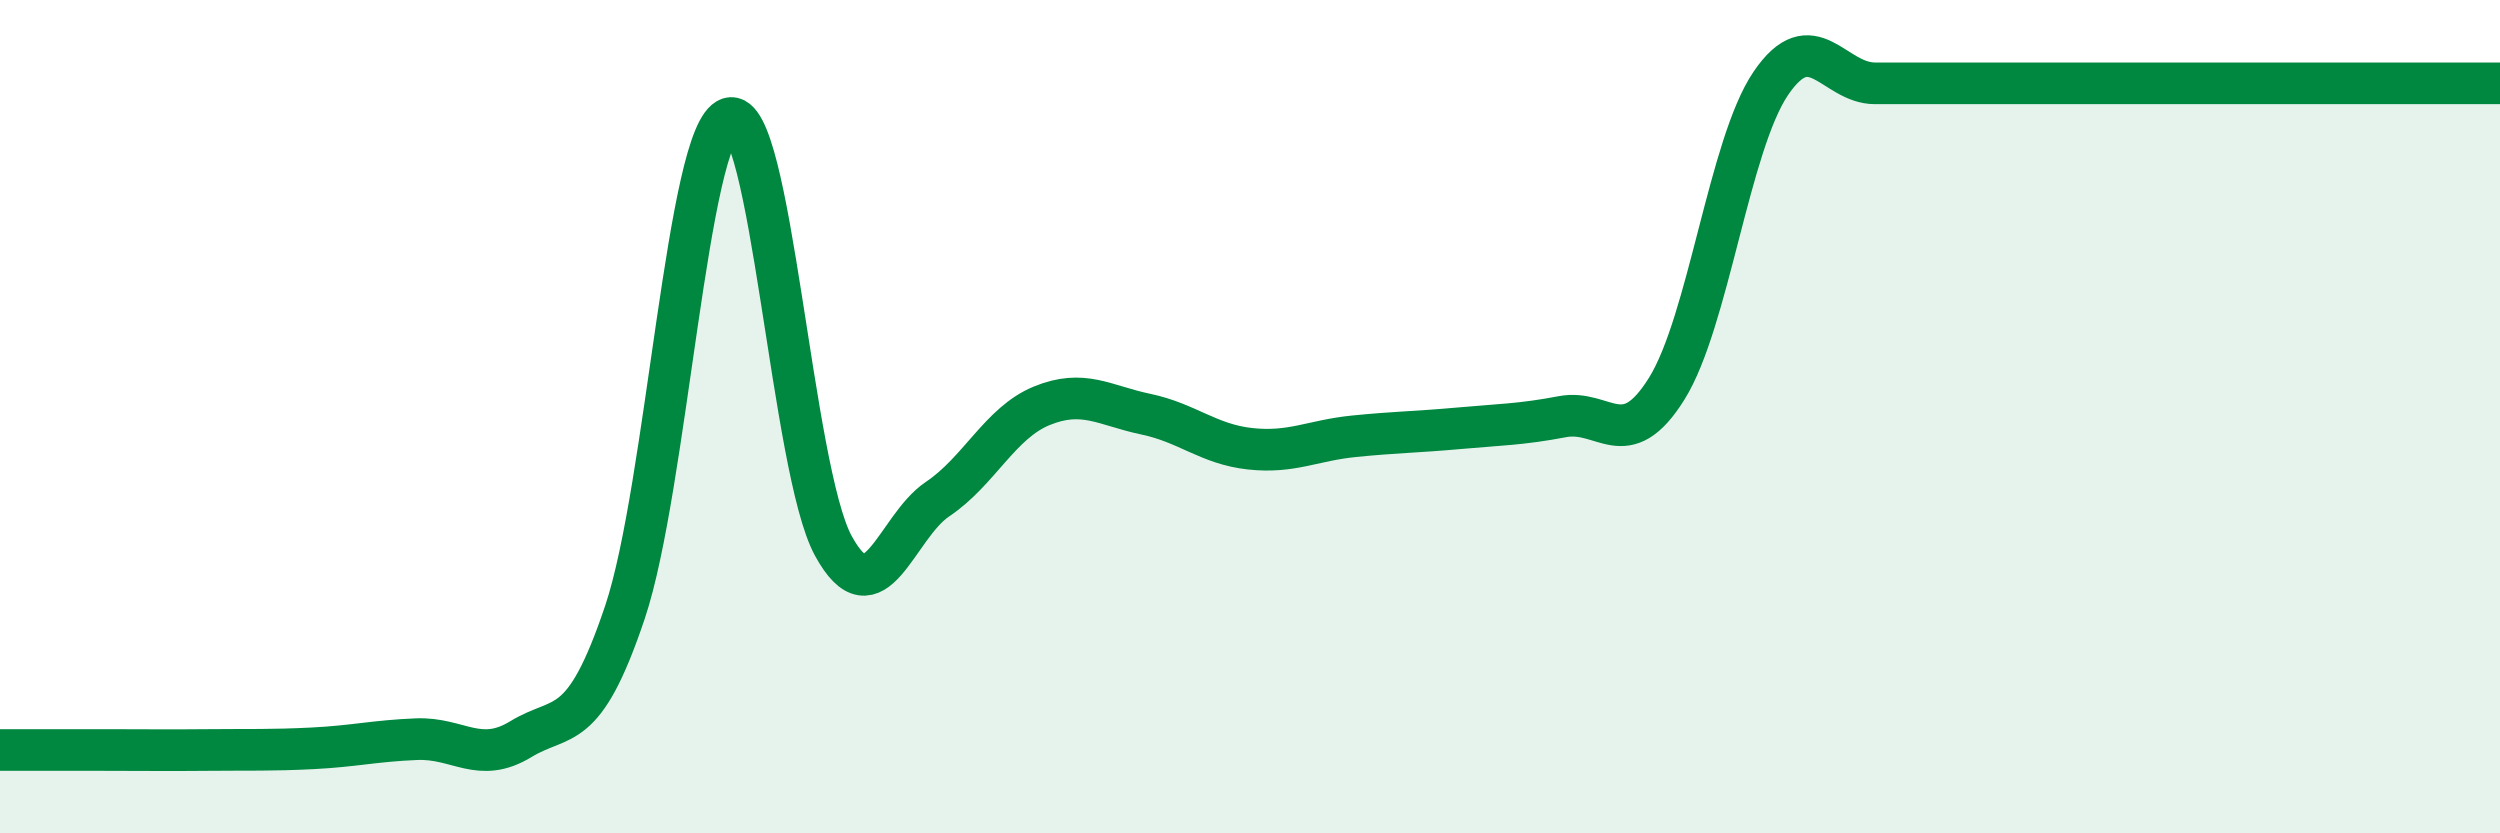 
    <svg width="60" height="20" viewBox="0 0 60 20" xmlns="http://www.w3.org/2000/svg">
      <path
        d="M 0,18 C 0.5,18 1.5,18 2.5,18 C 3.5,18 4,18.01 5,18 C 6,17.99 6.5,18.01 7.5,17.96 C 8.5,17.91 9,17.78 10,17.74 C 11,17.7 11.5,18.35 12.5,17.74 C 13.5,17.13 14,17.67 15,14.69 C 16,11.71 16.5,3.16 17.5,2.84 C 18.5,2.52 19,11.27 20,13.1 C 21,14.93 21.5,12.65 22.5,11.98 C 23.5,11.31 24,10.15 25,9.74 C 26,9.33 26.5,9.73 27.5,9.94 C 28.5,10.15 29,10.66 30,10.77 C 31,10.88 31.5,10.57 32.5,10.47 C 33.5,10.37 34,10.37 35,10.28 C 36,10.19 36.5,10.19 37.5,10 C 38.5,9.81 39,10.93 40,9.33 C 41,7.73 41.5,3.47 42.5,2 C 43.5,0.53 44,2 45,2 C 46,2 46.5,2 47.5,2 C 48.5,2 49,2 50,2 C 51,2 51.5,2 52.5,2 C 53.5,2 54,2 55,2 C 56,2 56.5,2 57.5,2 C 58.5,2 59.5,2 60,2L60 20L0 20Z"
        fill="#008740"
        opacity="0.1"
        stroke-linecap="round"
        stroke-linejoin="round"
      />
      <path
        d="M 0,18 C 0.5,18 1.5,18 2.5,18 C 3.5,18 4,18.01 5,18 C 6,17.99 6.5,18.01 7.5,17.96 C 8.5,17.91 9,17.78 10,17.74 C 11,17.7 11.5,18.35 12.5,17.74 C 13.5,17.13 14,17.67 15,14.69 C 16,11.71 16.5,3.16 17.5,2.84 C 18.5,2.52 19,11.27 20,13.1 C 21,14.93 21.5,12.65 22.5,11.98 C 23.5,11.31 24,10.15 25,9.74 C 26,9.33 26.5,9.73 27.5,9.94 C 28.5,10.15 29,10.66 30,10.77 C 31,10.88 31.5,10.57 32.5,10.47 C 33.5,10.37 34,10.37 35,10.28 C 36,10.19 36.5,10.19 37.5,10 C 38.5,9.81 39,10.93 40,9.33 C 41,7.73 41.5,3.47 42.5,2 C 43.5,0.53 44,2 45,2 C 46,2 46.5,2 47.5,2 C 48.5,2 49,2 50,2 C 51,2 51.5,2 52.5,2 C 53.5,2 54,2 55,2 C 56,2 56.5,2 57.5,2 C 58.5,2 59.5,2 60,2"
        stroke="#008740"
        stroke-width="1"
        fill="none"
        stroke-linecap="round"
        stroke-linejoin="round"
      />
    </svg>
  
